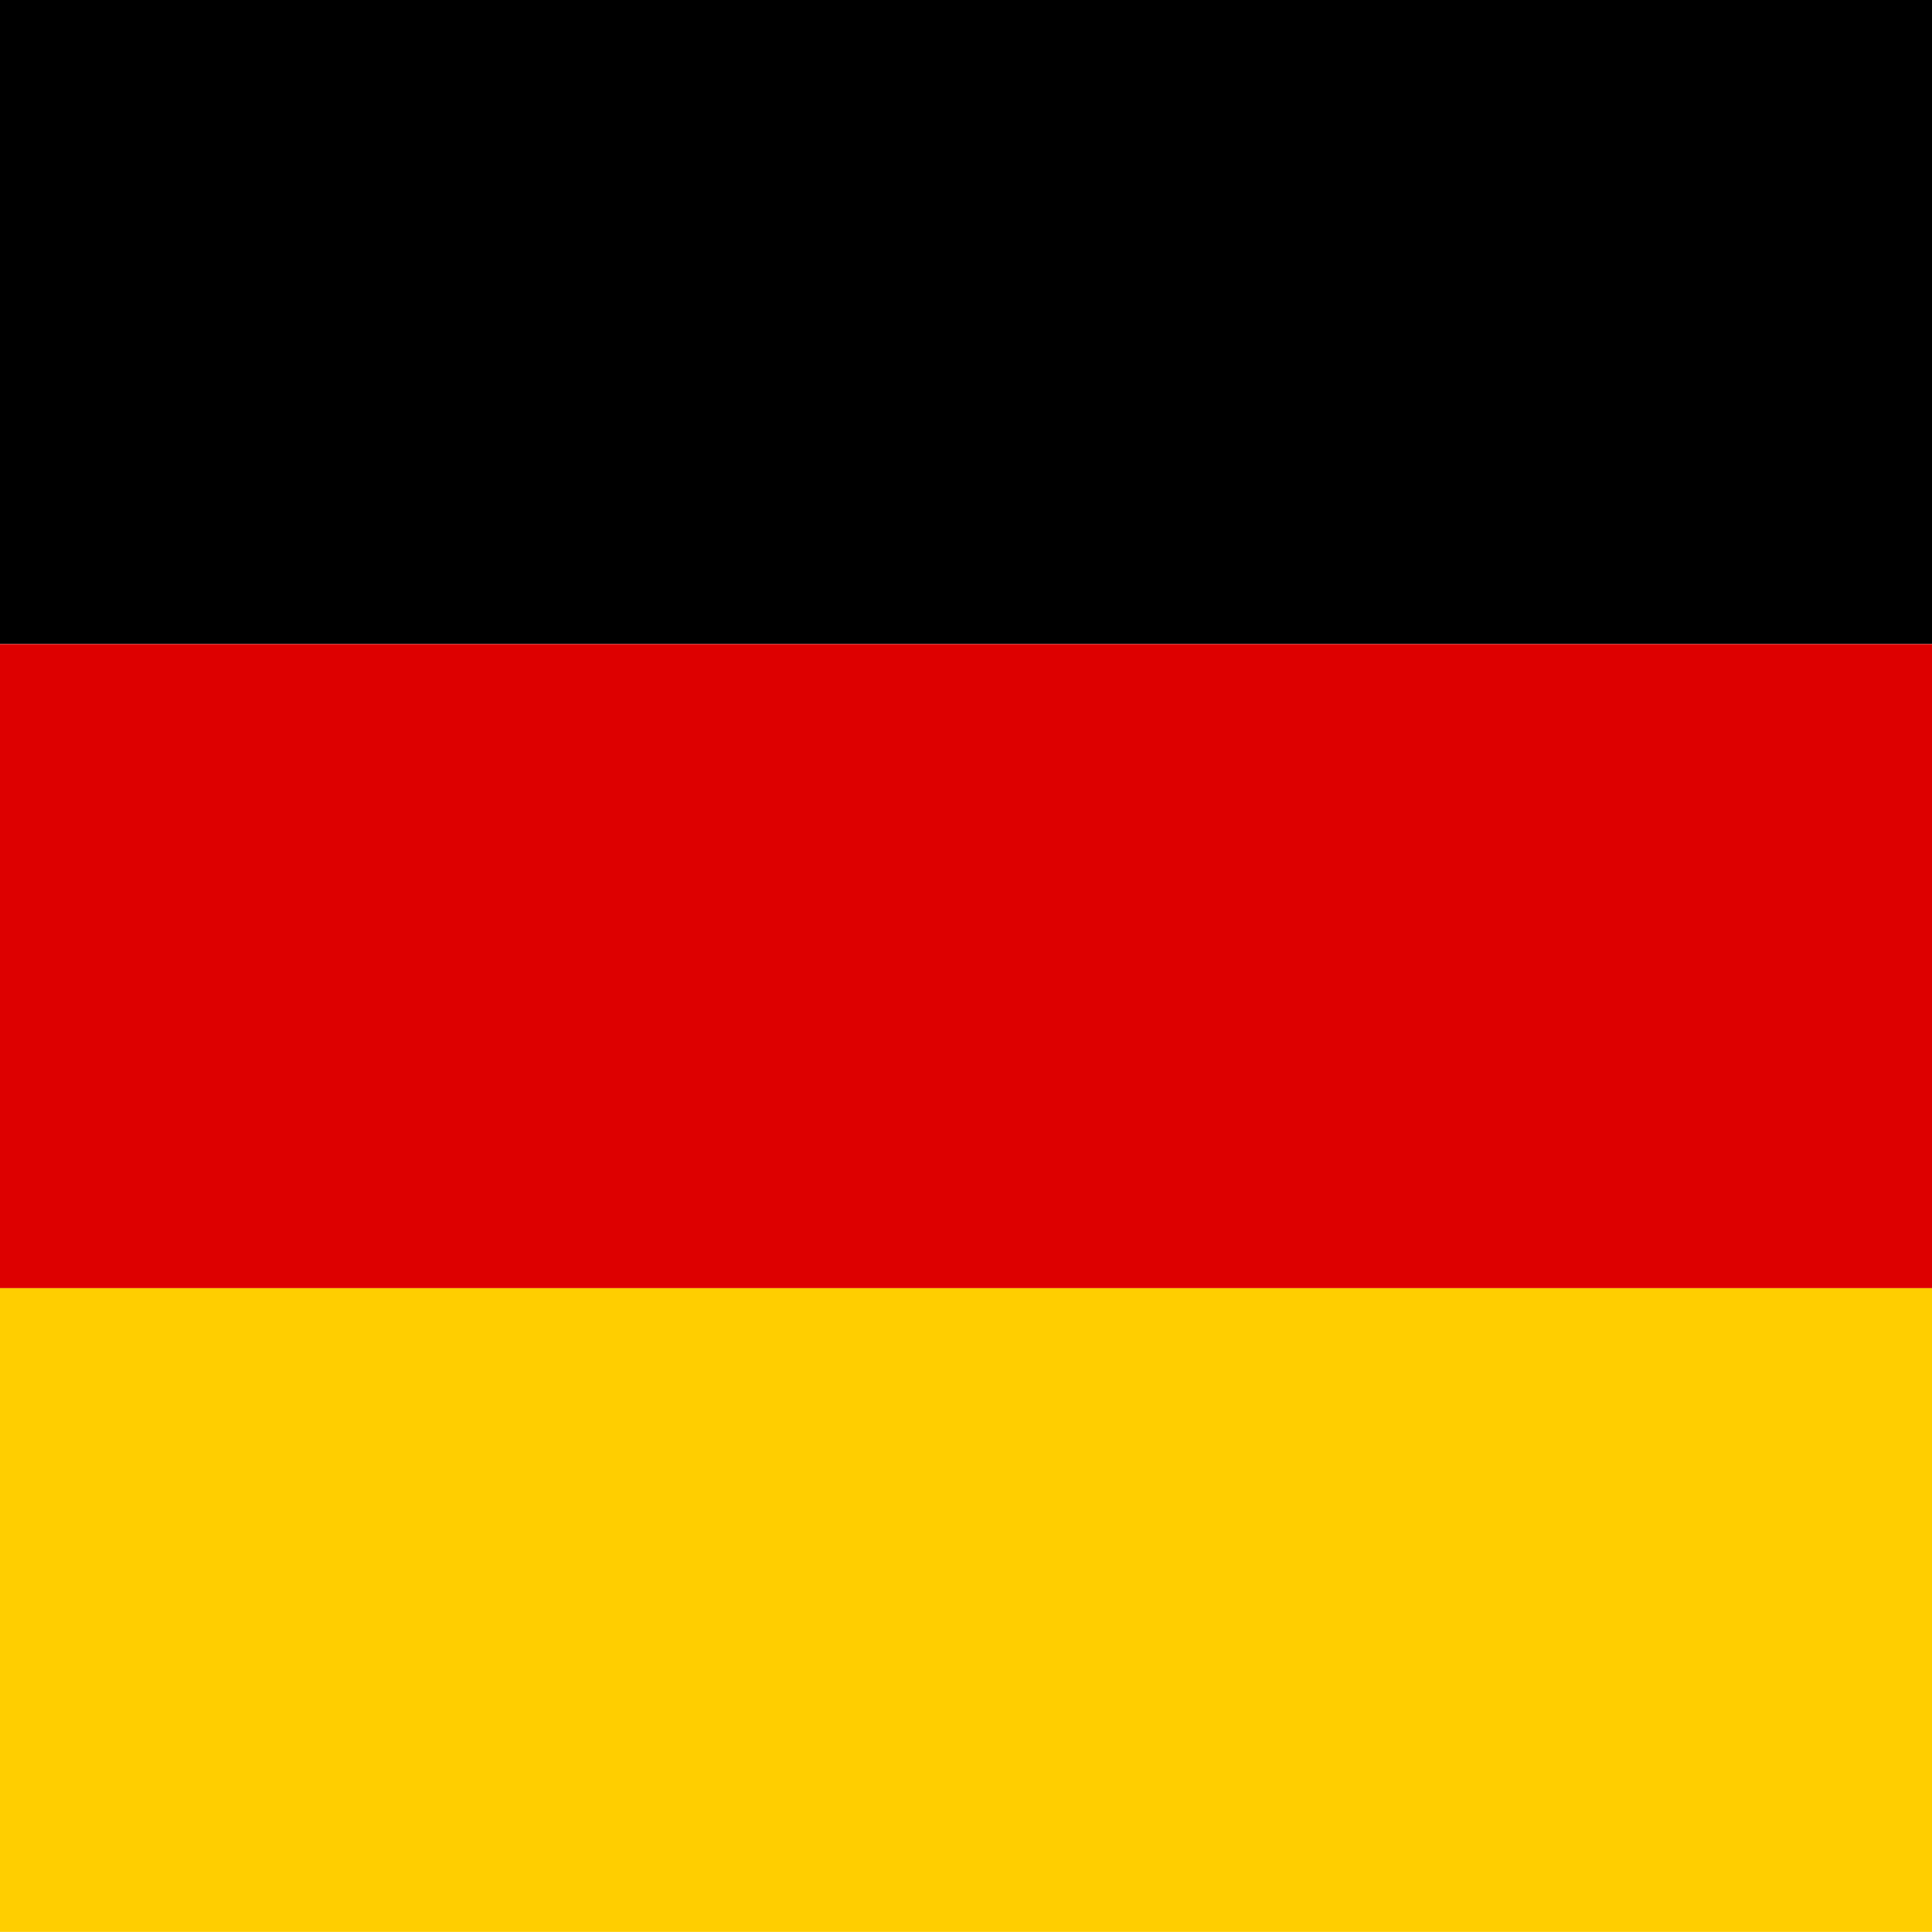 <svg id="de" xmlns="http://www.w3.org/2000/svg" width="21" height="21" viewBox="0 0 21 21">
  <path id="Path_18" data-name="Path 18" d="M0,341.3H21v7H0Z" transform="translate(0 -327.301)" fill="#ffce00"/>
  <path id="Path_19" data-name="Path 19" d="M0,0H21V7H0Z"/>
  <path id="Path_20" data-name="Path 20" d="M0,170.7H21v7H0Z" transform="translate(0 -163.699)" fill="#d00"/>
</svg>
